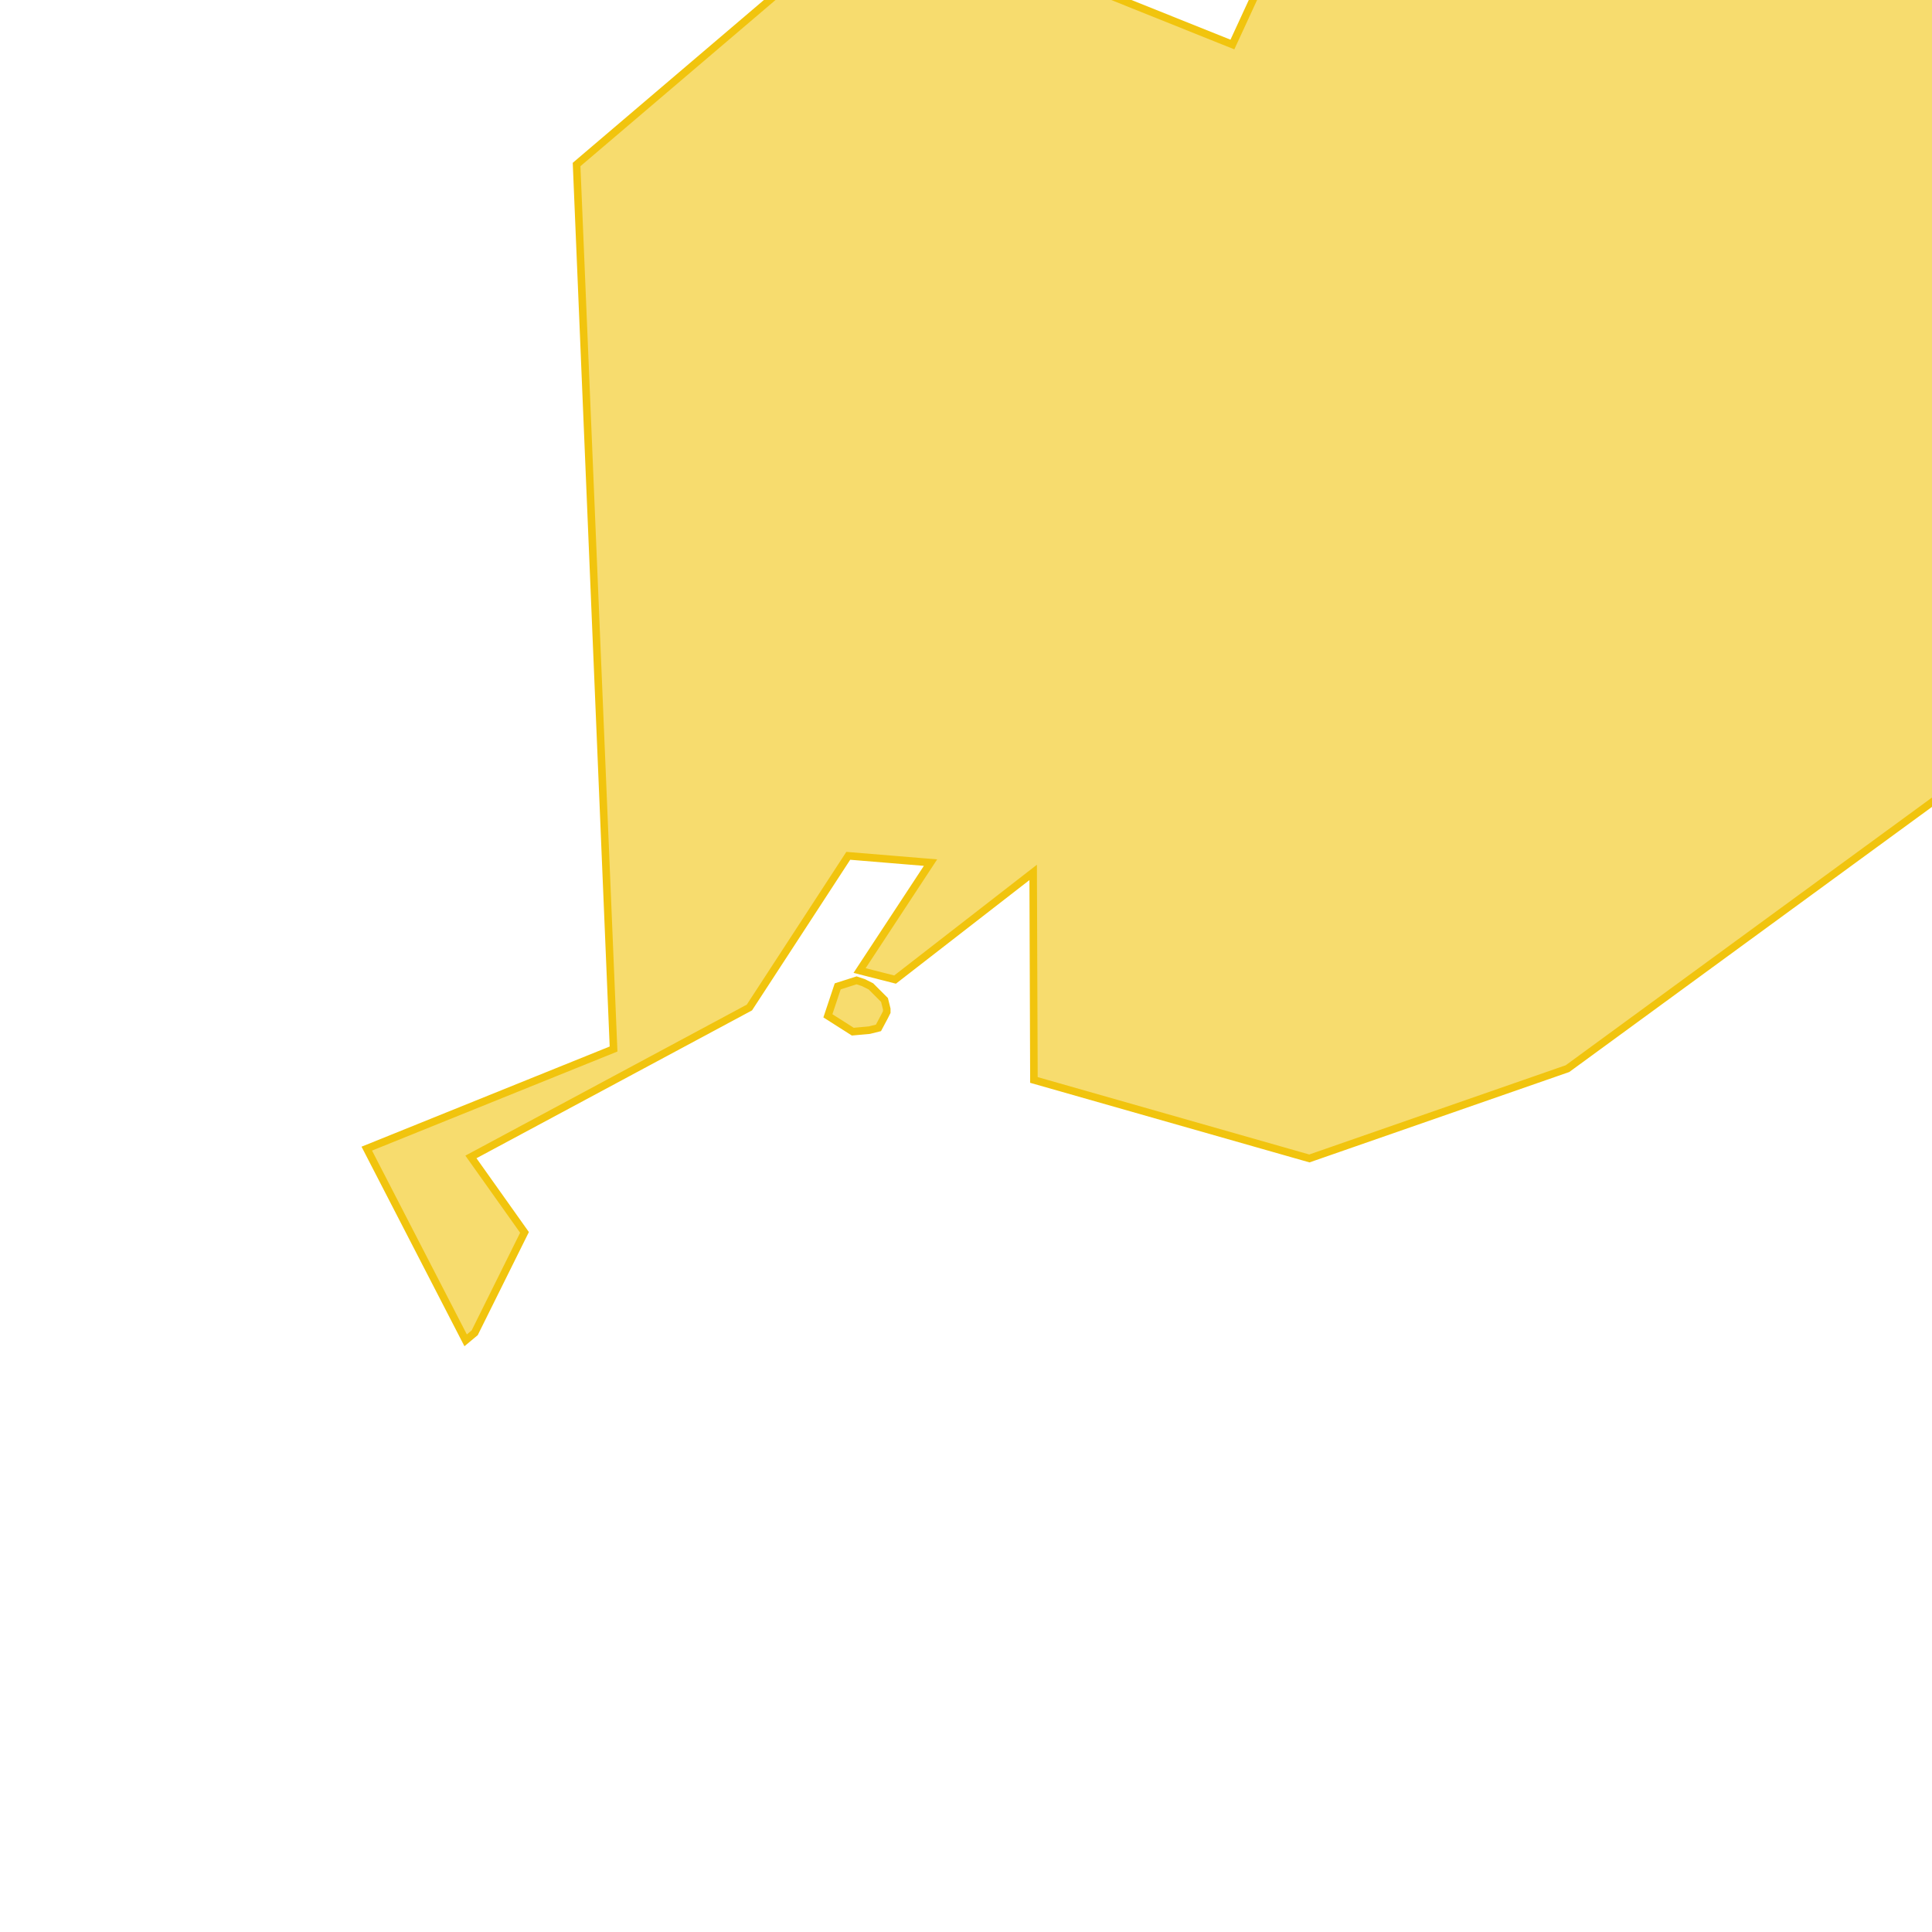 <svg version="1.1" xmlns="http://www.w3.org/2000/svg" xmlns:xlink="http://www.w3.org/1999/xlink"  pointer-events="none" width="256" height="256"><g><path stroke="#F1C40E" stroke-width="1" stroke-opacity="1" fill-opacity="0.6" fill-rule="evenodd" fill="#F1C40E" d="M286.3,67.9L438.7,-149.7L419.2,-156.1L431.9,-180.5L417.3,-216.2L408.3,-221.7L362.7,-197.7L398.1,-158.7L366,-136.7L351,-143L329.8,-109L261.4,-137.1L231.2,-102.5L211.9,-99.9L211.9,-99.5L163.3,5.9L116.9,-12.7L76.4,21.8L81.3,139L48.6,152.2L61.7,177.6L62.9,176.6L69.5,163.3L62.4,153.3L99.3,133.5L112.4,113.4L123.3,114.3L113.9,128.6L118.6,129.8L136.9,115.6L137,143.1L173.5,153.5L207.7,141.6L260.1,103.3L286.3,67.9z"/><path stroke="#F1C40E" stroke-width="1" stroke-opacity="1" fill-opacity="0.6" fill-rule="evenodd" fill="#F1C40E" d="M117.5,134.1L117.5,133.7L117.2,132.5L115.4,130.7L114.4,130.2L113.5,129.9L111,130.7L109.7,134.6L113,136.7L115.2,136.5L116.4,136.2L117.2,134.7L117.5,134.1z"/></g></svg>